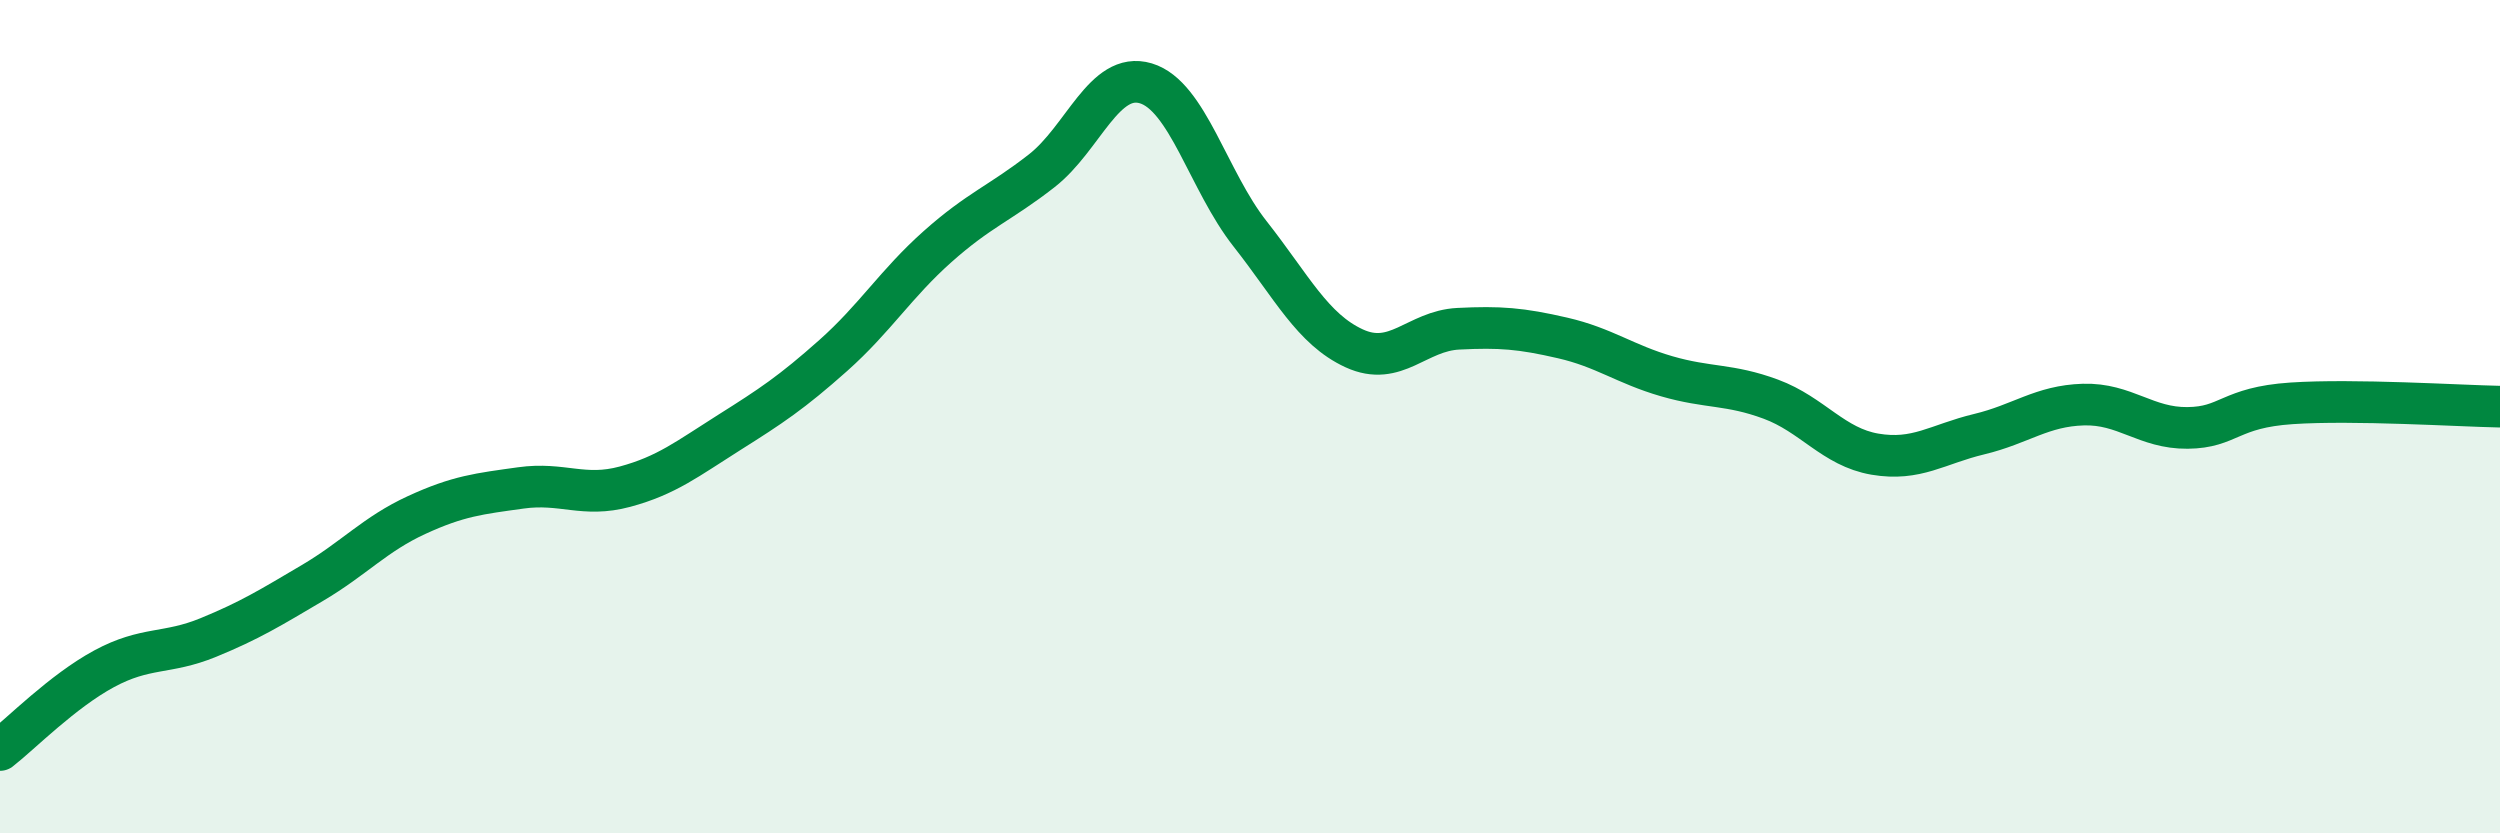 
    <svg width="60" height="20" viewBox="0 0 60 20" xmlns="http://www.w3.org/2000/svg">
      <path
        d="M 0,18 C 0.5,17.61 1.5,16.59 2.5,16.05 C 3.5,15.51 4,15.71 5,15.3 C 6,14.89 6.5,14.58 7.5,13.99 C 8.5,13.4 9,12.82 10,12.36 C 11,11.9 11.5,11.85 12.5,11.71 C 13.5,11.57 14,11.95 15,11.68 C 16,11.41 16.5,11.01 17.5,10.38 C 18.5,9.75 19,9.42 20,8.53 C 21,7.64 21.5,6.81 22.5,5.92 C 23.5,5.03 24,4.88 25,4.1 C 26,3.32 26.5,1.7 27.5,2 C 28.5,2.3 29,4.34 30,5.61 C 31,6.88 31.5,7.9 32.5,8.36 C 33.5,8.82 34,7.94 35,7.89 C 36,7.84 36.5,7.88 37.5,8.11 C 38.5,8.34 39,8.74 40,9.03 C 41,9.32 41.5,9.21 42.5,9.58 C 43.5,9.95 44,10.73 45,10.9 C 46,11.07 46.5,10.66 47.5,10.42 C 48.5,10.18 49,9.74 50,9.71 C 51,9.68 51.5,10.28 52.5,10.27 C 53.5,10.26 53.5,9.78 55,9.68 C 56.5,9.58 59,9.74 60,9.76L60 20L0 20Z"
        fill="#008740"
        opacity="0.1"
        stroke-linecap="round"
        stroke-linejoin="round"
      />
      <path
        d="M 0,18 C 0.5,17.61 1.5,16.59 2.5,16.05 C 3.5,15.51 4,15.71 5,15.3 C 6,14.89 6.5,14.58 7.5,13.99 C 8.5,13.4 9,12.82 10,12.36 C 11,11.9 11.5,11.85 12.5,11.71 C 13.5,11.57 14,11.95 15,11.68 C 16,11.41 16.5,11.01 17.5,10.38 C 18.5,9.75 19,9.42 20,8.53 C 21,7.64 21.5,6.81 22.5,5.92 C 23.5,5.03 24,4.88 25,4.1 C 26,3.32 26.5,1.7 27.5,2 C 28.5,2.3 29,4.34 30,5.61 C 31,6.88 31.5,7.9 32.5,8.36 C 33.5,8.82 34,7.94 35,7.89 C 36,7.84 36.5,7.88 37.5,8.11 C 38.5,8.34 39,8.74 40,9.03 C 41,9.32 41.5,9.21 42.5,9.58 C 43.5,9.95 44,10.73 45,10.9 C 46,11.07 46.5,10.66 47.5,10.42 C 48.5,10.18 49,9.74 50,9.71 C 51,9.68 51.5,10.28 52.5,10.27 C 53.5,10.26 53.5,9.78 55,9.68 C 56.5,9.58 59,9.74 60,9.76"
        stroke="#008740"
        stroke-width="1"
        fill="none"
        stroke-linecap="round"
        stroke-linejoin="round"
      />
    </svg>
  